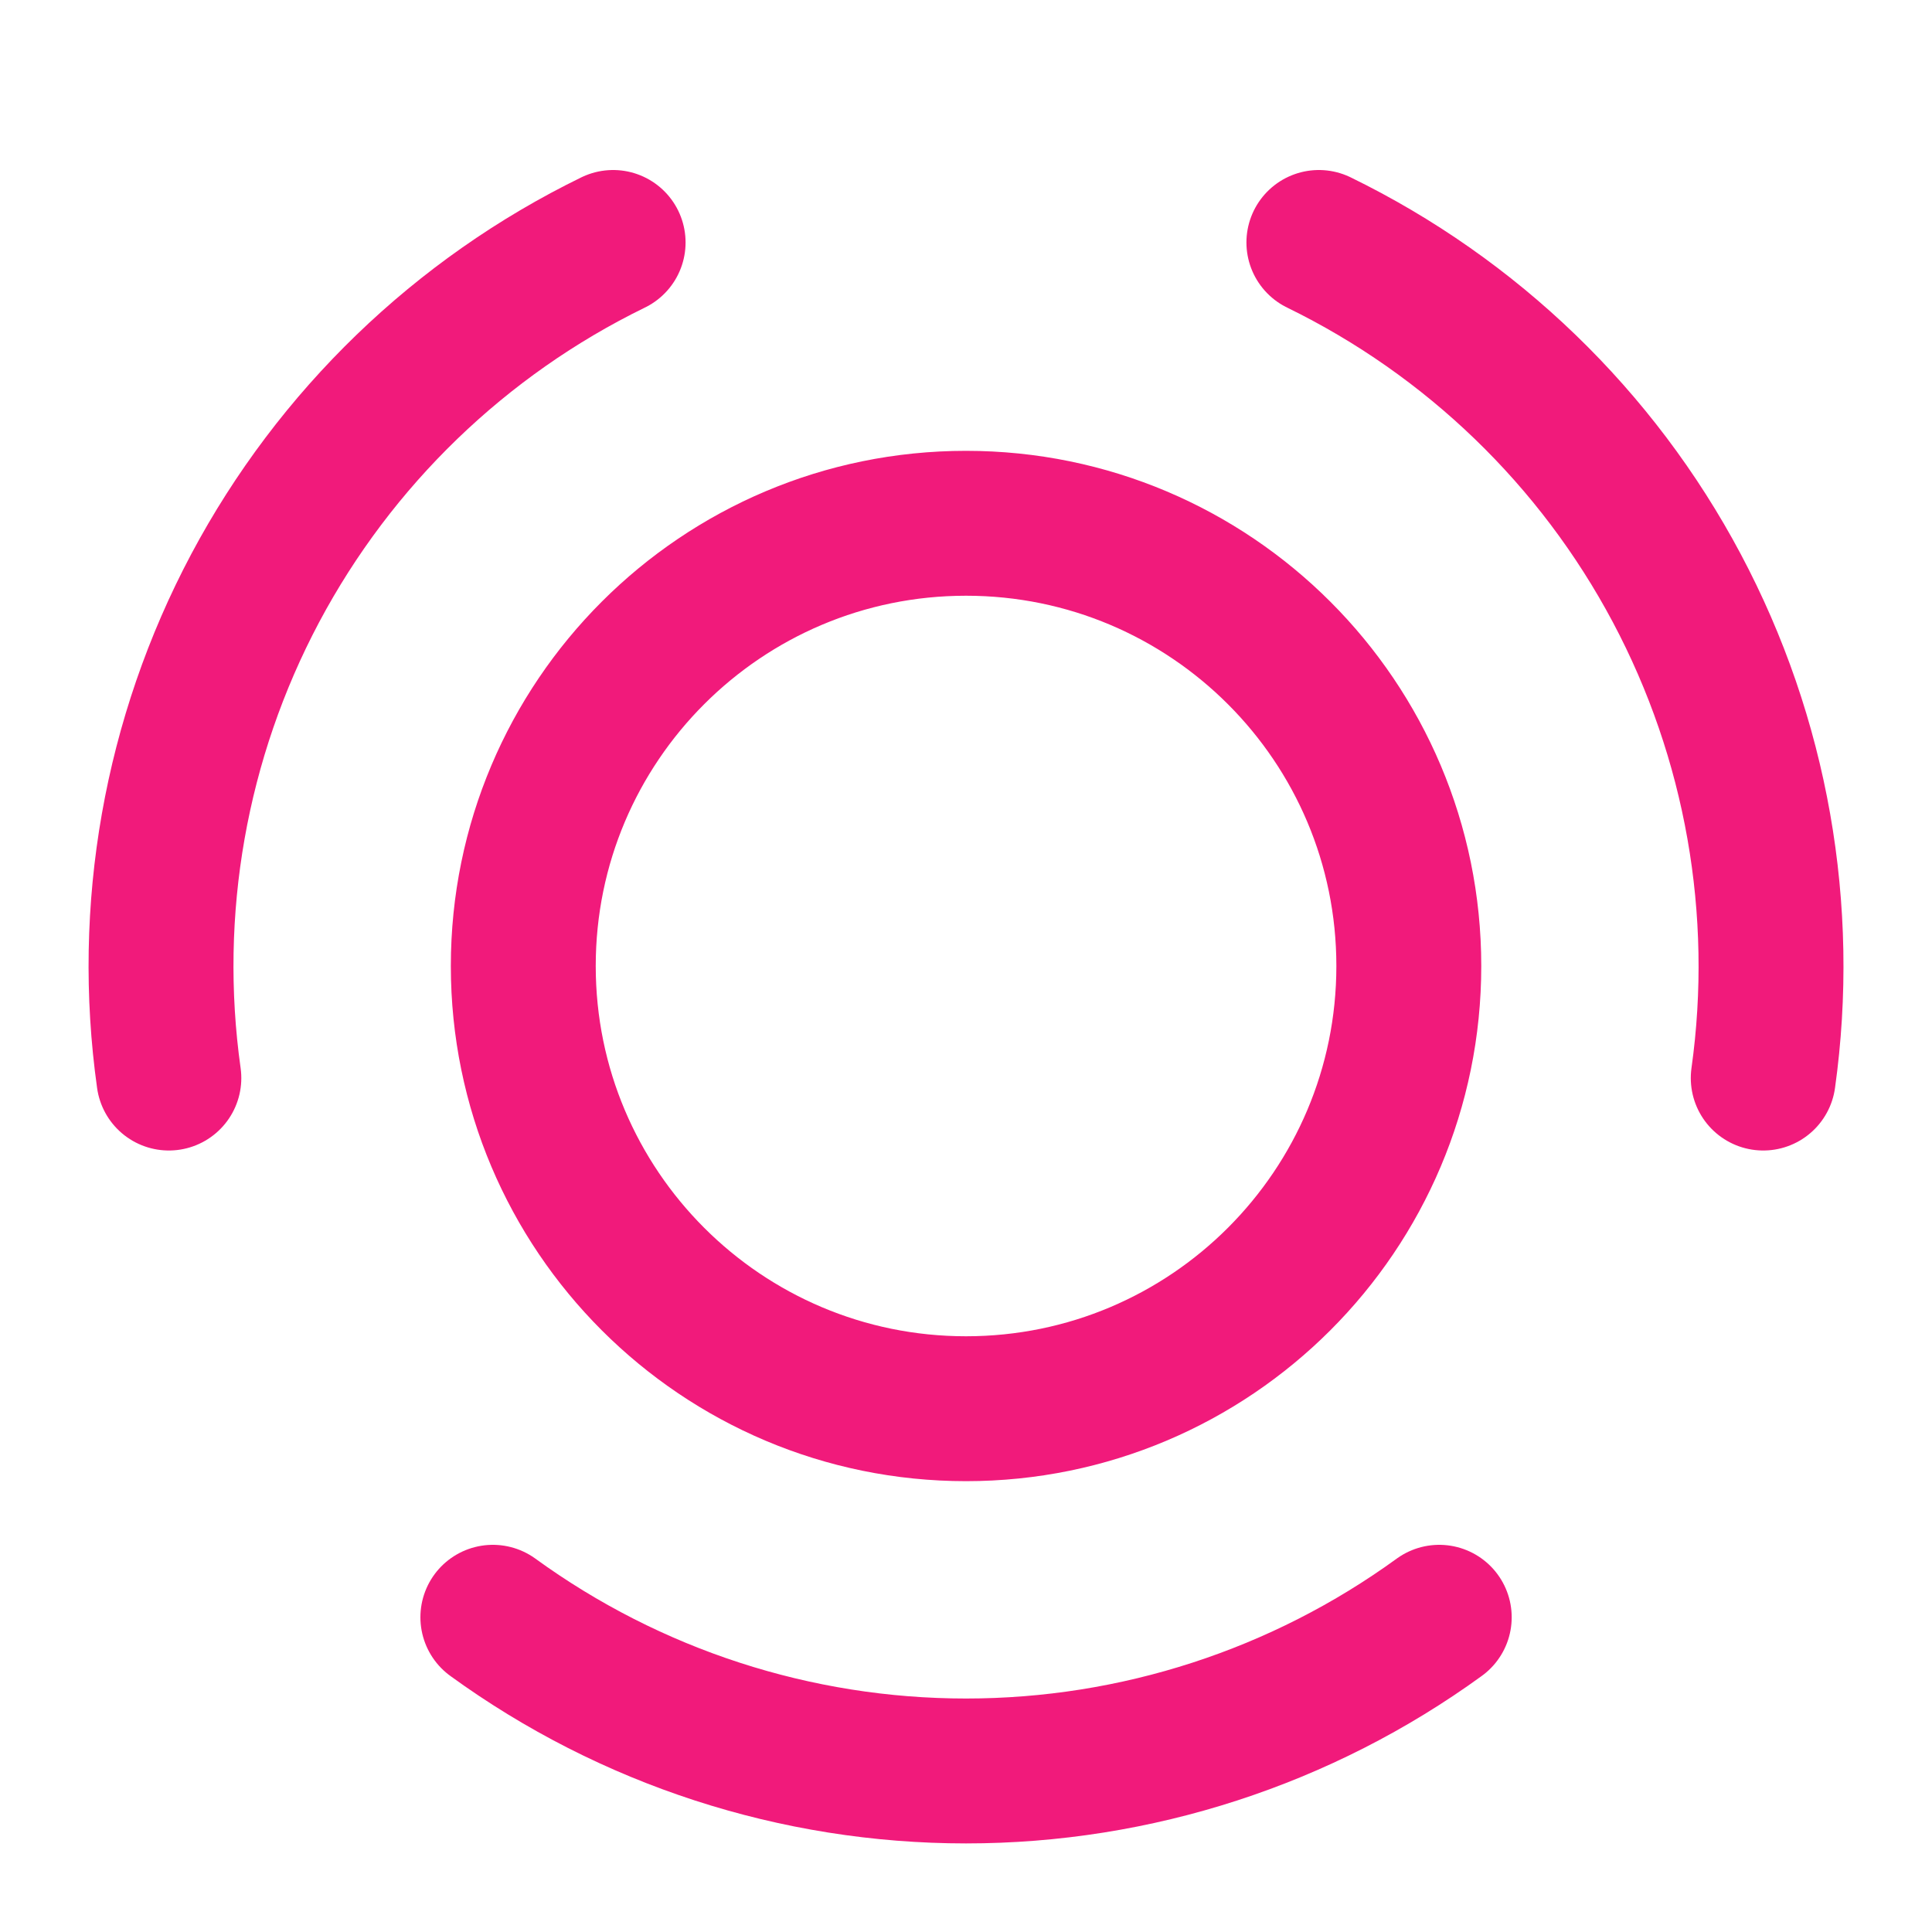 <svg width="20" height="20" viewBox="0 0 20 20" fill="none" xmlns="http://www.w3.org/2000/svg">
<path d="M14.899 16.742C13.475 17.776 11.76 18.333 10 18.333C8.24 18.333 6.526 17.776 5.102 16.742M13.653 2.51C15.235 3.282 16.532 4.534 17.358 6.088C18.184 7.642 18.497 9.417 18.253 11.16M1.748 11.16C1.503 9.417 1.816 7.642 2.642 6.088C3.469 4.534 4.766 3.281 6.347 2.51M14.584 10C14.584 12.531 12.532 14.583 10 14.583C7.469 14.583 5.417 12.531 5.417 10C5.417 7.469 7.469 5.417 10 5.417C12.532 5.417 14.584 7.469 14.584 10Z" stroke="#F11A7B" stroke-width="1.5" stroke-linecap="round" stroke-linejoin="round"/>
</svg>
